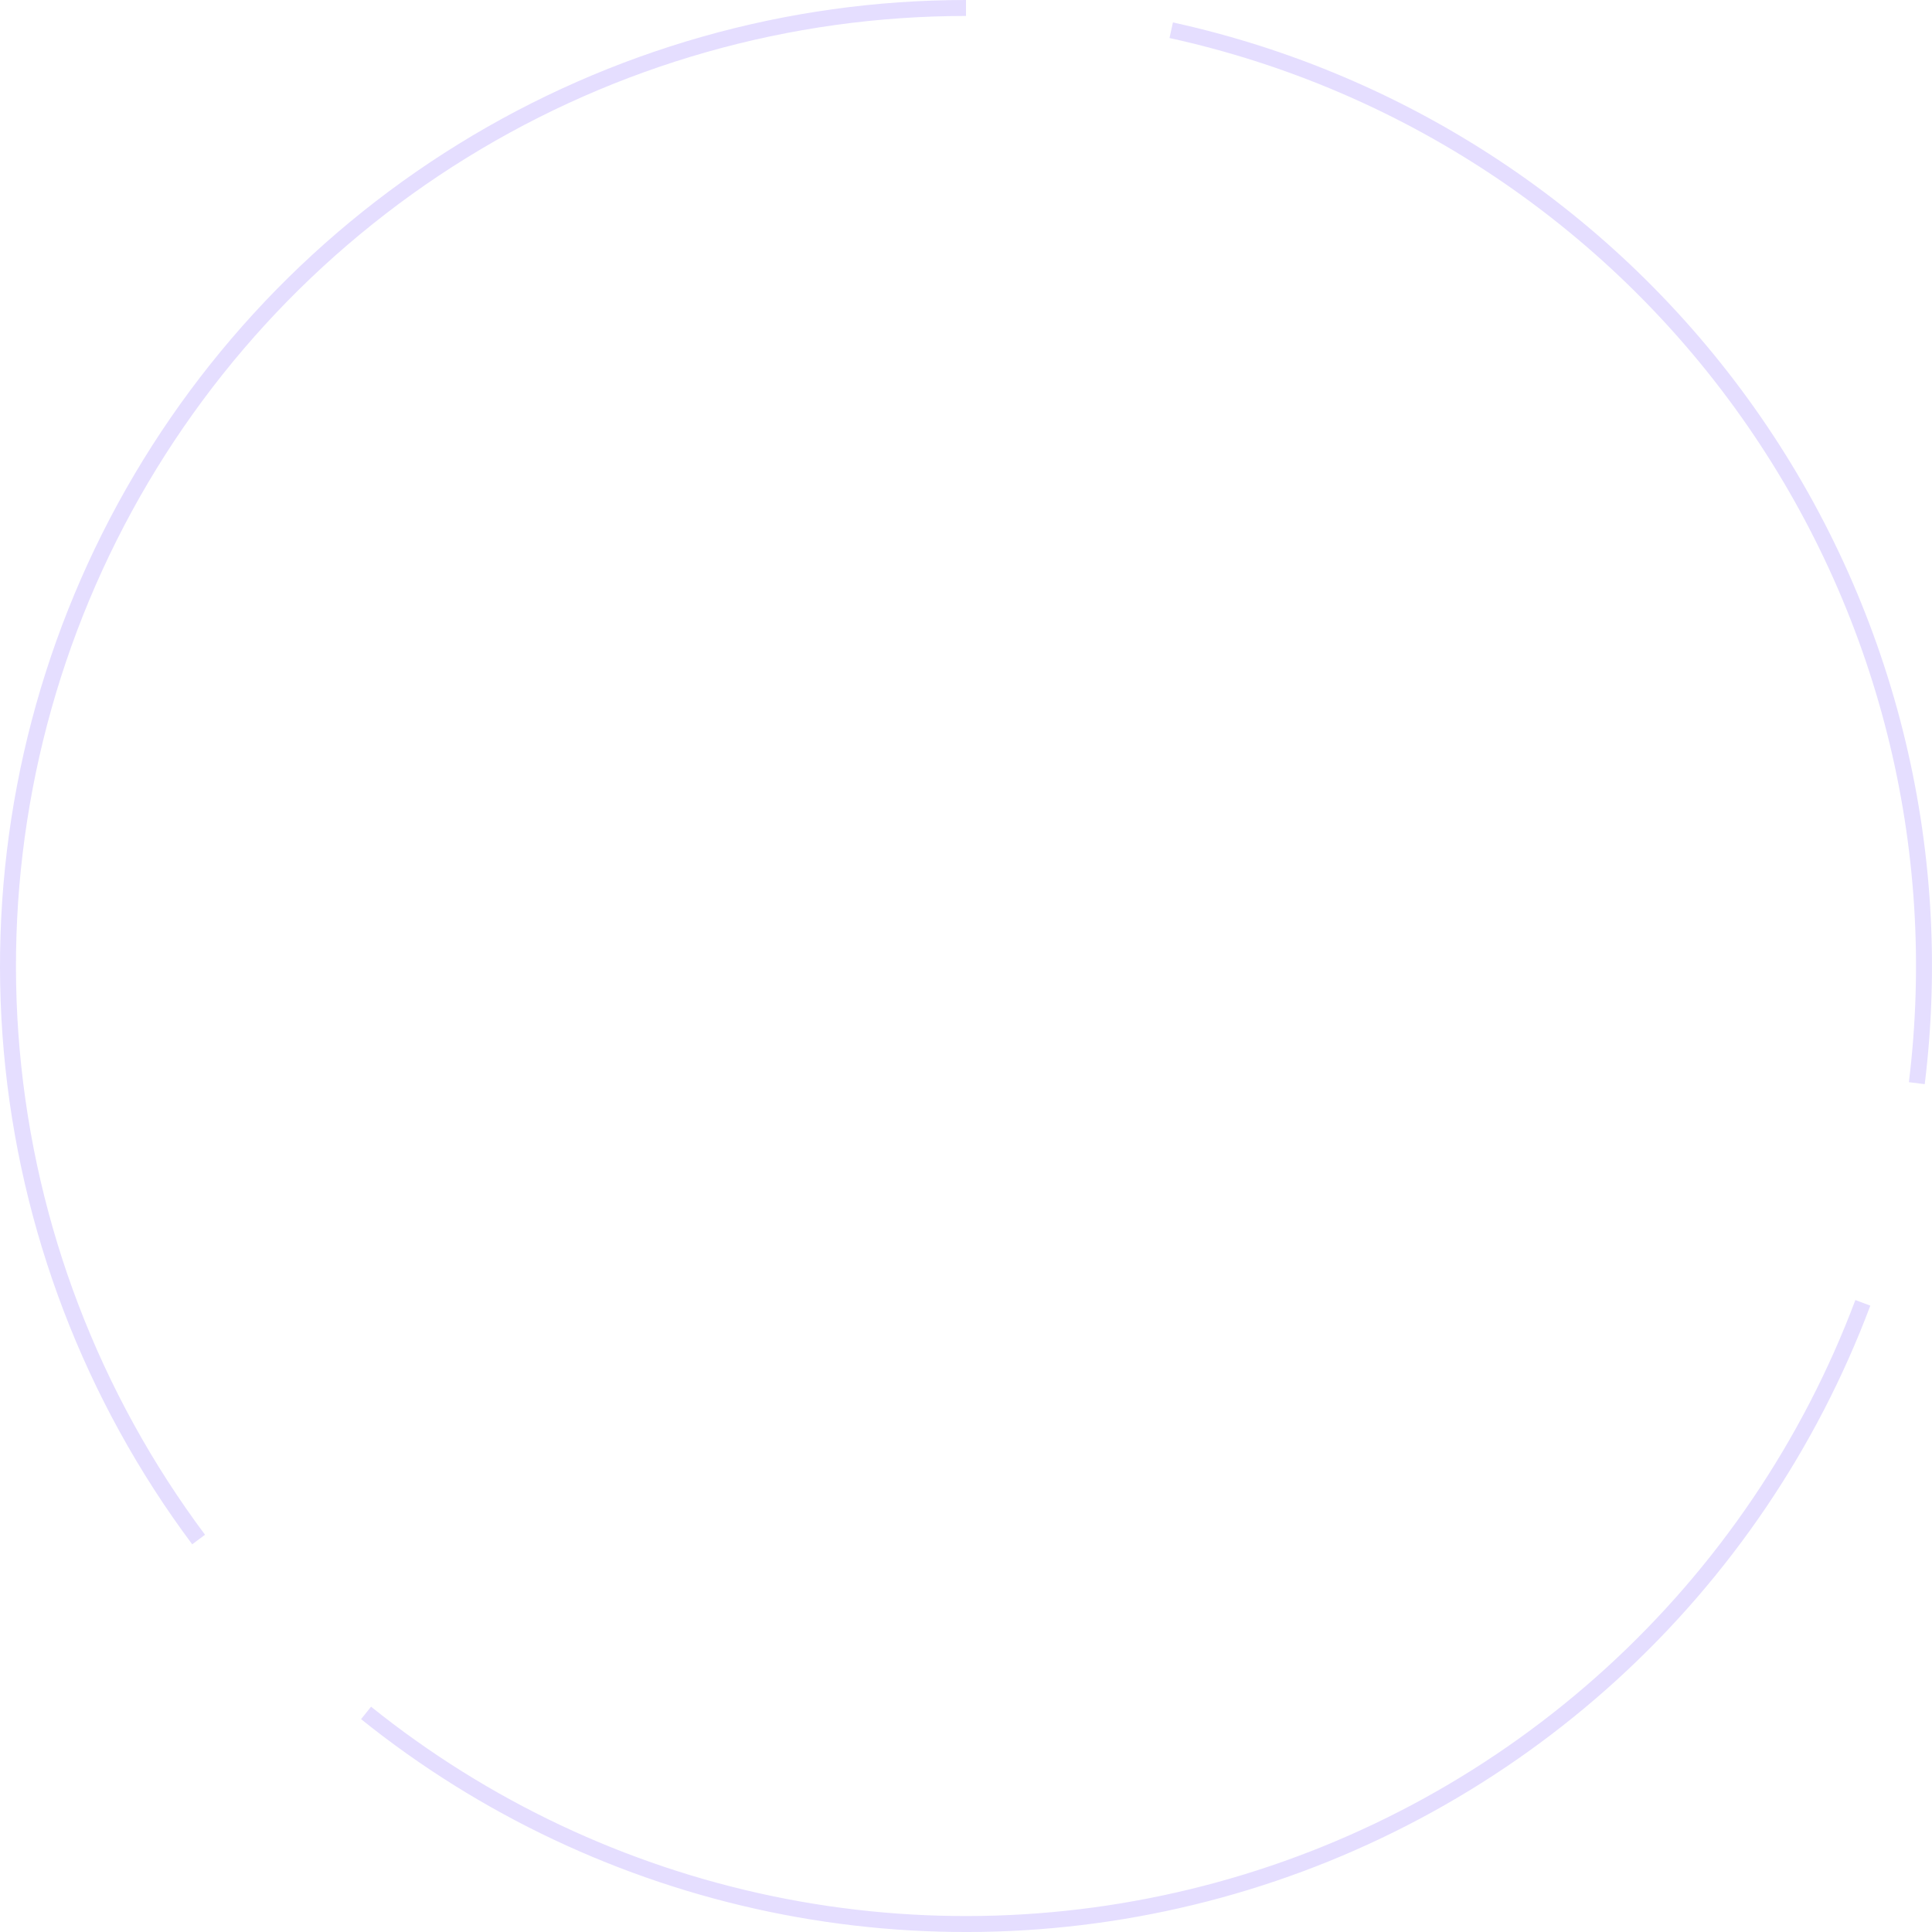 <svg width="121" height="121" viewBox="0 0 121 121" fill="none" xmlns="http://www.w3.org/2000/svg">
<g style="mix-blend-mode:soft-light">
<path d="M73.46 1.405C88.18 4.633 101.166 13.239 109.874 25.537C118.583 37.836 122.388 52.943 120.545 67.9L119.552 67.777C121.364 53.067 117.623 38.211 109.058 26.116C100.493 14.021 87.722 5.556 73.245 2.381L73.46 1.405Z" fill="#E5DEFF"/>
<path d="M23.239 106.89C30.573 112.78 39.199 116.849 48.408 118.76C57.618 120.672 67.15 120.371 76.222 117.886C85.294 115.401 93.647 110.8 100.597 104.461C107.546 98.123 112.894 90.226 116.201 81.42L117.137 81.772C113.774 90.725 108.337 98.755 101.271 105.201C94.204 111.646 85.71 116.324 76.486 118.851C67.262 121.378 57.57 121.682 48.205 119.739C38.841 117.795 30.069 113.659 22.613 107.669L23.239 106.89Z" fill="#E5DEFF"/>
<path d="M0.238 65.858C-0.756 54.675 1.381 43.436 6.41 33.399C11.44 23.362 19.163 14.921 28.715 9.023C38.267 3.125 49.274 0 60.5 0L60.5 1C49.459 1 38.635 4.073 29.241 9.873C19.846 15.674 12.25 23.975 7.304 33.846C2.358 43.717 0.256 54.771 1.234 65.769C2.211 76.767 6.231 87.275 12.84 96.12L12.44 96.419L12.038 96.719C5.318 87.726 1.232 77.04 0.238 65.858Z" fill="#E5DEFF"/>
</g>
</svg>
